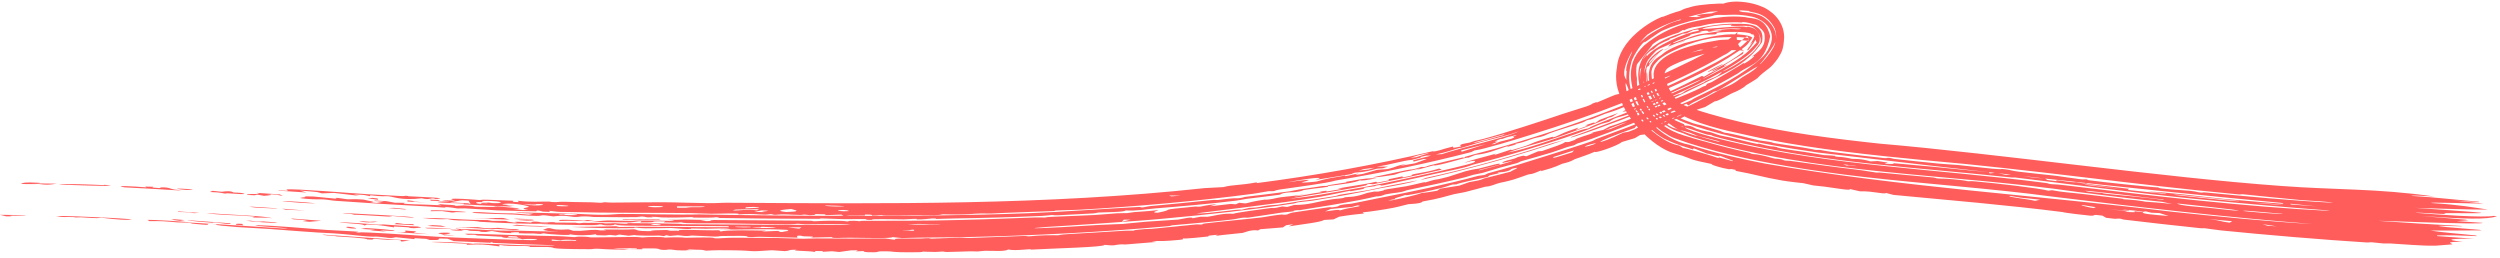 <svg width="368" height="38" viewBox="0 0 368 38" fill="none" xmlns="http://www.w3.org/2000/svg">
<path d="M358.385 28.931C349.773 27.709 343.822 27.98 335.782 27.372C318.139 26.093 294.66 22.691 276.641 21.138C269.853 20.414 263.06 19.532 256.527 18.035C253.447 17.338 249.271 16.139 247.645 15.387C246.04 14.567 244.666 11.125 245.066 10.712C245.013 10.758 245.188 10.32 245.268 10.266C245.594 9.572 250.656 7.681 253.097 7.51C254.334 7.314 256.467 7.348 256.769 7.51C256.868 7.562 255.742 7.099 255.646 5.61C255.702 4.339 255.967 4.555 255.809 4.657C255.529 4.991 254.819 5.56 254.066 6.062C251.022 8.08 247.066 9.84 244.547 11.028C242.374 12.039 240.122 12.988 239.337 13.504C238.533 13.842 238.029 13.864 237.815 13.94C237.813 13.941 237.81 13.942 237.808 13.943C237.119 14.189 235.438 14.961 235.052 15.097C234.994 15.117 235.305 14.874 234.389 15.256C234.307 15.289 234.414 15.338 233.628 15.629C233.424 15.709 230.747 16.537 229.987 16.785C227.467 17.649 221.419 19.63 218.334 20.451C217.863 20.58 217.579 20.608 217.082 20.74C216.824 20.808 216.452 20.96 216.373 20.981C216.025 21.072 214.448 21.236 215.108 21.543C213.512 21.92 213.943 21.65 213.883 21.564C212.155 21.981 211.369 22.386 210.864 22.268C202.357 24.298 193.713 25.818 185.004 26.954C184.997 26.917 184.99 26.88 184.982 26.843C182.434 27.316 181.519 27.16 180.075 27.541C179.164 27.594 178.252 27.643 177.339 27.688C154.021 30.218 130.461 29.992 107.076 29.843C106.09 29.836 105.844 29.915 104.213 29.904C102.413 29.893 99.883 29.782 97.51 29.77C95.433 29.758 92.35 29.819 90.042 29.823C89.521 29.823 89.145 29.769 89.087 29.769C88.743 29.768 88.725 29.849 88.391 29.848C87.992 29.846 87.511 29.782 87.05 29.779C85.33 29.771 83.461 29.709 83.243 29.705C82.195 29.688 81.961 29.759 81.874 29.758C80.706 29.737 81.146 29.677 80.855 29.674C79.344 29.652 78.27 29.795 76.208 29.548C76.262 29.616 76.316 29.683 76.37 29.751C74.784 29.727 75.837 29.593 75.515 29.549C75.383 29.534 71.974 29.41 71.71 29.399C70.794 29.368 70.765 29.453 70.686 29.451C70.493 29.445 68.193 29.233 67.007 29.245C65.603 29.26 67.24 29.525 66.891 29.54C66.832 29.543 65.368 29.445 65.168 29.489C64.948 29.537 66.215 29.605 66.194 29.629C66.18 29.646 64.069 29.652 64.467 29.757C64.787 29.86 67.648 29.908 68.251 29.977C68.35 29.988 68.157 30.081 68.245 30.089C68.6 30.128 75.176 30.432 75.478 30.419C75.137 30.359 74.796 30.299 74.456 30.238C74.912 30.252 75.367 30.265 75.822 30.278C75.177 30.216 74.531 30.152 73.886 30.088C74.863 29.746 77.742 30.243 77.855 30.438C77.904 30.529 76.124 30.694 77.768 30.885C77.517 30.899 77.265 30.913 77.013 30.927C76.498 30.871 75.983 30.814 75.467 30.756C75.812 30.746 76.157 30.736 76.503 30.725C76.377 30.694 76.251 30.662 76.126 30.631C75.162 30.551 74.198 30.469 73.234 30.384C72.737 30.382 72.836 30.465 72.494 30.465C68.228 30.46 71.017 30.347 68.228 30.243C67.828 30.265 67.427 30.286 67.027 30.308C67.176 30.14 65.936 30.185 64.446 30.025C64.621 30.092 64.797 30.159 64.972 30.225C62.81 30.077 58.403 30.093 59.607 29.853C59.109 29.849 58.611 29.845 58.113 29.841C57.697 29.764 57.282 29.686 56.866 29.608C56.286 29.578 55.707 29.546 55.127 29.515C55.123 29.542 55.118 29.57 55.114 29.597C55.576 29.627 56.038 29.657 56.5 29.686C56.148 29.748 55.795 29.81 55.443 29.872C55.103 29.836 54.763 29.8 54.423 29.764C55.858 29.777 53.981 29.525 53.532 29.384C52.329 29.264 51.549 29.357 51.145 29.336C50.954 29.327 48.732 28.923 49.591 29.261C48.441 29.15 47.291 29.039 46.14 28.927C45.688 28.918 45.236 28.909 44.784 28.9C45.753 29.096 42.907 29.062 44.992 29.257C46.55 29.402 46.942 29.307 47.682 29.357C48.349 29.403 48.696 29.508 49.421 29.561C54.301 29.91 58.275 30.155 62.908 30.388C63.824 30.434 64.654 30.521 65.269 30.55C65.963 30.581 65.099 30.431 65.982 30.504C66.908 30.581 67.105 30.675 67.35 30.69C67.502 30.699 67.99 30.648 68.434 30.671C70.262 30.766 72.938 30.959 73.197 30.97C73.491 30.987 78.663 31.115 78.91 31.105C79.042 31.103 78.778 30.816 79.908 31.148C80.263 31.165 80.618 31.181 80.973 31.196C80.917 31.139 80.861 31.081 80.805 31.024C82.904 31.292 82.184 31.156 84.209 31.216C89.051 31.366 96.259 31.298 101.6 31.365C102.792 31.377 103.245 31.447 104.656 31.461C105.97 31.475 109.385 31.297 108.641 31.568C111.559 31.347 112.022 31.761 113.482 31.511C113.658 31.55 113.834 31.588 114.011 31.626C115.595 31.473 116.083 31.616 117.81 31.64C118.554 31.651 117.696 31.478 119.199 31.671C119.486 31.658 119.773 31.644 120.061 31.63C119.994 31.589 119.927 31.547 119.86 31.506C121.531 31.542 121.637 31.52 121.446 31.674C122.252 31.647 123.057 31.618 123.862 31.589C123.963 31.64 124.063 31.69 124.163 31.741C123.779 31.858 105.482 31.633 102.925 31.56C99.939 31.654 93.919 31.474 91.506 31.494C90.54 31.501 90.113 31.617 88.71 31.619C87.307 31.622 85.546 31.489 84.801 31.471C82.323 31.44 70.539 31.029 78.546 31.46C78.314 31.508 78.082 31.556 77.85 31.604C74.672 31.299 75.821 31.459 73.177 31.368C72.064 31.329 69.424 31.077 69.56 31.338C71.624 31.487 73.823 31.503 75.619 31.576C75.797 31.584 77.921 31.78 79.017 31.782C80.006 31.784 79.332 31.524 81.474 31.855C83.077 31.632 83.992 31.891 84.413 31.925C85.141 31.983 85.222 31.854 85.95 31.85C86.743 31.846 87.289 31.939 87.397 31.941C88.483 31.964 94.162 31.993 94.425 31.943C94.197 31.919 93.968 31.894 93.739 31.87C95.217 31.84 94.908 31.973 95.297 31.991C95.587 31.991 95.875 31.993 96.164 31.994C96.05 31.965 95.936 31.937 95.821 31.908C97.563 31.924 96.228 32.013 98.704 32.025C100.277 32.033 101.901 31.938 102.053 31.947C102.098 31.949 101.603 32.018 102.243 32.032C103.303 32.054 105.138 32.065 105.344 31.969C105.864 31.986 105.819 32.081 105.888 32.084C106.187 32.096 111.377 32.16 112.303 32.17C114.878 32.199 117.742 32.19 120.532 32.209C120.819 32.211 120.636 32.149 120.924 32.152C121.384 32.156 123.751 32.251 124.105 32.256C124.988 32.272 127.31 32.226 127.675 32.252C127.727 32.255 126.963 32.342 127.857 32.363C128.849 32.386 128.314 32.278 128.368 32.276C130.386 32.227 131.662 32.293 133.039 32.294C133.486 32.294 134.309 32.202 134.939 32.218C135.012 32.22 134.869 32.299 134.94 32.302C135.893 32.331 136.781 32.174 137.193 32.158C138.2 32.12 137.653 32.234 137.706 32.234C138.377 32.227 139.28 32.173 140.301 32.158C144.852 32.088 148.565 31.99 153.397 31.782C154.004 31.756 154.721 31.649 154.814 31.645C155.1 31.632 155.022 31.724 155.852 31.683C157.6 31.596 159.221 31.516 160.95 31.413C161.298 31.393 161.442 31.303 161.707 31.285C162.598 31.229 165.648 31.241 165.679 30.971C167.46 31.082 168.62 30.79 170.039 30.678C173.401 30.419 178.666 29.955 181.999 29.529C182.702 29.441 183.023 29.334 183.414 29.283C184.115 29.198 188.12 28.713 188.327 28.668C188.735 28.59 188.448 28.334 190.592 28.287C191.83 28.124 191.665 28.022 191.92 27.977C193.902 27.629 195.876 27.577 195.474 27.389C197.794 27.075 199.315 26.938 200.212 26.534C200.22 26.649 201.315 26.519 202.611 26.222C201.239 26.288 201.386 26.15 198.159 26.761C198.108 26.771 198.22 26.835 198.169 26.845C197.708 26.932 196.736 27.057 195.949 27.193C195.161 27.328 195.608 27.311 195.292 27.362C195.003 27.409 194.999 27.329 194.581 27.396C193.223 27.612 192.014 27.773 191.24 27.887C190.753 27.959 190.217 28.107 189.838 28.161C188.373 28.374 185.258 28.735 183.388 28.965C182.998 29.014 183.172 29.073 182.319 29.18C182.219 29.192 181.846 29.154 181.098 29.222C180.349 29.29 179.774 29.394 179.293 29.437C178.89 29.473 179.051 29.384 178.227 29.466C177.541 29.553 169.76 30.311 169.336 30.339C168.728 30.404 168.446 30.527 168.073 30.543C168.007 30.546 167.889 30.456 167.662 30.466C163.915 30.646 155.632 31.241 151.343 31.388C142.382 31.725 134.102 31.778 125.044 31.779C124.882 31.762 124.72 31.746 124.559 31.729C125.475 31.726 126.391 31.723 127.306 31.718C127.311 31.672 127.317 31.626 127.323 31.579C128.56 31.567 128.396 31.676 128.362 31.742C128.82 31.712 129.278 31.681 129.736 31.65C130.132 31.809 133.185 31.677 134.759 31.657C135.783 31.644 137.002 31.687 137.541 31.674C138.681 31.645 138.65 31.546 138.739 31.543C138.891 31.538 140.485 31.597 141.633 31.568C143.329 31.525 143.509 31.37 145.834 31.435C148.807 31.272 152.103 31.194 155.306 31.059C154.69 30.947 157.566 30.946 158.86 30.872C166.751 30.447 176.424 29.594 184.344 28.539C185.362 28.405 186.119 28.223 186.686 28.15C186.994 28.111 187.141 28.19 187.566 28.12C187.641 28.107 187.681 28.01 188.473 27.886C190.444 27.589 195.376 26.973 196.583 26.58C203.303 25.466 209.975 24.088 216.562 22.386C216.717 22.306 216.873 22.226 217.029 22.146C218.33 22.012 223.216 20.515 225.589 19.763C229.774 18.48 235.065 16.646 238.613 15.224C239.386 14.916 239.996 14.609 240.723 14.309C241.035 14.18 241.452 14.082 241.777 13.945C245.396 12.416 250.462 10.078 253.702 8.138C255.528 7.43 257.518 4.007 257.363 5.984C257.745 6.11 254.452 5.585 252.618 5.978C248.71 6.583 243.436 8.07 243.41 10.958C243.431 17.647 252.936 18.915 260.136 20.534C267.692 22.003 275.406 22.82 283.137 23.567C298.665 24.886 314.071 27.187 329.479 28.613C329.892 28.653 329.879 28.571 330.199 28.602C332.089 28.784 336.305 29.244 338.442 29.426C340.144 29.574 342.856 29.675 343.432 29.846C337.368 29.543 330.981 28.931 324.686 28.333C324.239 28.29 324.175 28.361 324.12 28.357C323.099 28.277 323.753 28.239 322.277 28.079C321.784 28.027 317.201 27.776 317.77 27.591C316.668 27.574 308.973 26.744 307.494 26.532C307.044 26.469 307.372 26.434 307.283 26.42C306.897 26.358 306.709 26.437 306.362 26.398C305.436 26.294 303.094 25.93 302.648 25.877C301.616 25.755 298.54 25.449 297.162 25.273C295.916 25.113 296.153 25.036 295.072 24.909C294.216 24.812 295.136 24.994 293.229 24.825C292.281 24.74 288.989 24.361 288.184 24.287C287.384 24.211 286.486 24.19 285.384 24.083C283.793 23.928 280.341 23.564 278.733 23.379C278.636 23.368 278.41 23.263 278.172 23.241C277.68 23.193 277.818 23.308 277.447 23.28C277.072 23.263 270.663 22.519 269.583 22.358C268.835 22.26 268.328 22.129 267.916 22.072C267.593 22.027 267.546 22.104 267.216 22.058C267.113 22.043 266.257 21.846 265.39 21.713C264.572 21.595 261.462 21.131 261.109 21.059C260.876 21.016 261.142 21.006 260.454 20.877C259.828 20.759 259.405 20.753 259.047 20.681C258.221 20.517 257.314 20.255 256.448 20.056C253.952 19.473 254.066 19.571 253.914 19.54C253.5 19.442 253.359 19.314 253.226 19.276C252.654 19.119 251.275 18.708 250.78 18.551C250.165 18.358 249.874 18.354 249.219 18.139C248.79 17.986 247.522 17.535 246.848 17.168C245.055 16.214 243.237 13.434 243.138 11.427C243.106 10.838 243.071 10.758 243.087 10.586C243.217 9.71 243.63 9.395 243.815 9.171C244.812 7.794 249.321 6.048 251.526 5.715C252.229 5.46 257.428 5.252 257.699 5.79C257.653 5.722 257.747 5.774 257.681 5.658C257.58 5.327 257.551 5.419 257.491 5.498C257.475 5.537 257.412 5.786 257.135 6.085C255.507 7.715 253.732 8.523 252.68 9.139C242.233 14.674 230.81 18.859 220.148 21.876C218.959 22.212 217.462 22.548 215.672 23.081C215.626 23.131 215.58 23.182 215.533 23.233C215.461 23.213 215.388 23.194 215.316 23.174C213.262 23.675 212.474 23.817 210.382 24.352C210.201 24.398 209.686 24.692 209.296 24.561C207.241 25.177 208.354 24.772 206.798 25.093C205.243 25.411 203.74 25.764 202.229 26.067C201.414 26.305 204.927 25.793 205.153 25.741C205.517 25.665 205.874 25.482 206.224 25.403C207.259 25.168 208.28 25.029 208.492 24.885C209.852 24.684 208.174 25.006 208.361 25.057C209.248 24.823 210.132 24.584 211.015 24.34C211.543 24.544 216.358 22.934 216.072 23.238C216.45 23.092 216.828 22.945 217.204 22.797C218.984 22.625 219.935 22.153 222.168 21.412C222.015 21.496 221.863 21.579 221.71 21.662C221.761 21.666 223.77 21.134 223.013 21.192C225.112 20.782 224.924 20.472 226.818 20.137C227.907 19.819 227.215 19.896 229.141 19.259C230.282 18.879 231.716 18.465 232.983 18.016C233.274 17.912 233.372 17.787 233.631 17.693C233.889 17.599 234.044 17.631 234.358 17.517C235.007 17.284 235.821 16.915 236.224 16.767C236.585 16.634 237.126 16.507 237.994 16.178C241.025 15.019 240.07 15.274 240.531 15.051C241.024 14.806 241.443 14.784 242.448 14.34C242.548 14.295 242.252 14.328 242.582 14.191C242.849 14.079 243.02 14.11 243.906 13.743C244.268 13.614 249.66 11.168 250.49 10.725C251.666 10.157 254.362 8.596 255.45 7.825C255.906 7.514 256.352 7.285 256.804 6.904C257.482 6.432 258.106 5.204 257.954 5.543C257.578 5.183 255.967 5.003 254.863 5.048C252.736 5.046 249.085 6.067 247.961 6.345C245.138 7.333 244.755 8.004 244.583 8.082C244.14 8.408 243.921 8.453 243.481 8.931C242.077 10.467 242.723 13.23 244.257 15.328C245.736 17.591 248.446 18.245 251.287 19.123C256.934 20.773 262.719 21.752 267.571 22.449C290.172 25.09 313.154 27.744 335.959 29.879C336.017 29.922 336.074 29.965 336.132 30.008C333.43 29.788 330.252 29.549 327.588 29.296C324.029 28.961 318.775 28.239 316.142 28.203C317.196 28.343 318.929 28.433 318.883 28.561C316.993 28.365 315.102 28.163 313.212 27.958C313.276 27.903 313.339 27.849 313.402 27.795C311.432 27.553 309.414 27.332 307.437 27.09C307.094 27.047 307.344 27.021 307.045 26.985C306.71 26.946 306.93 27.029 306.868 27.021C306.021 26.922 305.773 26.834 305.67 26.823C305.404 26.793 305.604 26.872 304.839 26.796C303.419 26.654 302.422 26.387 302.726 26.666C302.269 26.611 301.812 26.555 301.354 26.499C301.244 26.42 301.133 26.34 301.023 26.261C298.18 26.177 296.933 25.559 295.328 25.756C294.821 25.645 294.304 25.534 293.8 25.426C293.503 25.461 293.206 25.497 292.908 25.532C292.856 25.471 292.805 25.409 292.754 25.348C289.976 25.11 287.031 24.774 284.381 24.531C282.538 24.362 282.089 24.342 280.46 24.178C276.831 23.807 280.425 24.282 277.397 24.092C277.561 24.04 277.725 23.988 277.888 23.935C277.393 23.859 276.897 23.781 276.4 23.703C276.046 23.721 275.694 23.739 275.341 23.757C273.832 23.298 272.812 23.412 272.602 23.387C272.433 23.365 271.874 23.127 270.039 23.04C270.822 22.901 268.655 22.857 268.484 22.832C268.321 22.813 266.254 22.465 265.412 22.334C264.75 22.235 263.334 22.058 262.353 21.883C261.487 21.728 261.591 21.662 261.527 21.65C260.468 21.449 261.12 21.634 260.351 21.492C259.583 21.349 259.004 21.16 258.837 21.132C258.753 21.118 259.016 21.249 258.633 21.178C257.61 20.991 255.779 20.515 254.629 20.228C254.218 20.127 253.684 20.057 253.232 19.939C252.536 19.756 252.231 19.581 251.83 19.47C251.692 19.431 250.761 19.306 249.671 18.937C249.46 18.865 248.95 18.41 248.001 18.498C247.957 18.424 247.913 18.35 247.869 18.275C244.598 16.985 243.957 15.808 243.446 14.32C242.328 12.008 242.926 13.659 242.782 13.415C242.69 13.249 242.492 12.424 242.481 12.334C242.443 12.177 242.398 12.214 242.368 12.038C242.22 8.836 242.542 10.302 242.817 9.459C244.258 7.661 245.481 6.259 242.79 9.338C242.766 9.324 242.741 9.31 242.717 9.296C243.148 8.286 245.528 6.922 244.66 7.275C244.318 7.407 242.715 8.448 242.334 9.64C241.978 10.775 241.869 11.513 242.188 9.707C242.445 8.941 242.73 8.552 243.771 7.488C244.591 6.891 244.838 7.028 246.027 6.351C245.859 6.525 245.701 6.699 245.54 6.881C247.221 6.141 249.397 5.362 250.821 5.128C251.306 5.03 253.09 5.199 252.631 4.837C253.423 4.676 257.342 4.568 257.783 4.994C257.751 5.218 258.799 4.683 257.806 6.246C257.743 6.368 257.663 6.5 257.565 6.64C258.998 5.174 256.505 7.898 257.371 7.342C257.606 7.091 258.669 5.638 258.459 5.537C258.336 5.351 258.444 5.79 258.174 5.281C258.025 4.434 258.502 6.329 258.591 6.234C256.945 8.087 256.639 8.059 256.182 8.468C254.189 9.852 252.752 10.545 250.751 11.597C250.227 11.797 253.871 9.794 254.322 9.52C252.559 10.249 255.372 8.662 256.546 7.932C256.591 7.805 256.632 7.679 256.668 7.556C255.298 8.662 253.756 9.557 252.222 10.307C252.132 10.386 252.04 10.466 251.947 10.547C252.332 10.393 252.7 10.243 253.052 10.098C251.838 10.832 252.403 10.295 250.811 11.316C250.72 11.267 250.628 11.219 250.537 11.17C248.776 12.07 247.107 12.872 245.38 13.675C244.412 13.932 241.077 15.416 241.778 15.355C240.425 15.935 242.058 15.131 240.763 15.609C240.2 15.817 239.107 16.25 238.86 16.411C239.054 16.56 240.697 15.925 241.243 15.851C240.979 16.053 233.275 18.851 234.034 18.802C233.428 19.052 233.669 18.834 232.546 19.199C229.407 20.229 224.591 22.013 221.944 22.444C224.893 21.401 225.826 21.295 228.107 20.565C229.581 20.147 238.348 16.965 236.313 17.475C236.643 17.38 236.972 17.284 237.301 17.186C237.6 17.001 237.898 16.814 238.195 16.627C237.286 16.974 236.374 17.314 235.46 17.646C235.265 17.789 235.07 17.931 234.874 18.073C234.757 18.067 234.64 18.06 234.523 18.053C234.135 18.186 233.746 18.318 233.357 18.448C233.484 18.462 233.612 18.476 233.739 18.489C233.148 18.714 232.555 18.936 231.961 19.154C232.097 19.027 232.233 18.899 232.368 18.772C229.554 19.737 230.519 19.446 228.997 20.106C227.83 20.505 229.765 19.723 227.273 20.494C224.37 21.368 226.341 21.009 222.561 22.088C222.496 22.068 222.431 22.048 222.366 22.028C221.548 22.306 220.727 22.58 219.904 22.848C220.002 22.773 220.099 22.697 220.197 22.621C218.485 23.124 216.086 23.659 215.558 23.98C217.287 23.445 217.35 23.752 216.91 23.929C216.023 24.385 201.977 27.425 199.218 27.808C195.712 28.424 193.067 28.945 189.828 29.252C191.992 28.839 199.652 27.671 201.072 27.288C201.214 27.253 201.118 26.974 202.098 27.122C205.045 26.501 208.586 25.857 212.243 24.973C212.112 24.918 211.98 24.863 211.849 24.807C209.643 25.515 207.467 25.58 207.831 25.836C207.381 25.934 206.931 26.03 206.481 26.125C206.47 26.07 206.458 26.015 206.446 25.96C205.769 26.103 205.091 26.243 204.412 26.381C204.423 26.436 204.434 26.491 204.445 26.546C203.882 26.66 203.319 26.772 202.755 26.881C202.686 26.838 202.616 26.794 202.547 26.75C200.884 27.208 195.055 27.898 197.652 27.79C196.855 27.928 196.059 28.062 195.263 28.192C195.258 28.151 195.254 28.11 195.25 28.069C194.907 28.12 194.564 28.17 194.22 28.219C194.339 28.238 194.458 28.256 194.576 28.275C192.996 28.462 191.532 28.88 190.48 28.903C191.158 28.776 191.834 28.646 192.512 28.514C191.213 28.77 188.789 29.002 188.573 29.03C187.915 29.12 187.579 29.25 186.866 29.349C186.222 29.438 186.303 29.362 186.183 29.38C182.718 29.888 184.082 30.06 182.409 29.849C182.242 29.924 182.076 30 181.909 30.076C181.673 30.056 181.438 30.036 181.202 30.016C180.175 30.137 179.147 30.253 178.118 30.364C178.454 30.259 178.79 30.153 179.125 30.047C177.581 30.18 176.874 30.39 176.725 30.408C176.303 30.458 176.101 30.389 175.97 30.402C169.681 30.998 173.509 30.72 170.389 31.319C169.255 31.28 170.381 31.059 170.529 30.914C169.042 31.097 168.573 31.097 166.996 31.22C166.586 31.252 166.15 31.354 165.891 31.373C165.667 31.39 164.961 31.363 164.423 31.398C163.525 31.457 162.332 31.578 161.102 31.649C160.08 31.709 156.945 31.825 154.761 31.92C153.828 31.962 154.048 32.015 153.807 32.026C153.706 32.03 152.976 31.985 152.378 32.009C147.499 32.203 142.495 32.381 137.585 32.458C134.127 32.512 130.61 32.483 127.144 32.504C126.406 32.508 126.797 32.563 126.475 32.566C126.364 32.567 126.231 32.47 125.09 32.512C124.678 32.527 125.152 32.594 124.747 32.599C124.549 32.6 124.465 32.516 123.312 32.498C121.217 32.464 120.091 32.575 119.903 32.571C119.55 32.564 119.654 32.494 119.186 32.491C116.9 32.474 114.992 32.454 112.951 32.438C111.999 32.432 105.43 32.376 105.067 32.386C104.259 32.409 105.01 32.561 103.974 32.549C103.684 32.51 103.394 32.471 103.104 32.431C103.565 32.406 104.026 32.381 104.488 32.356C103.218 32.395 101.781 32.318 100.843 32.314C100.67 32.314 99.069 32.37 98.255 32.358C98.601 32.388 98.947 32.418 99.294 32.447C99.171 32.47 99.048 32.493 98.926 32.516C97.296 32.47 95.576 32.461 93.903 32.458C93.3 32.457 93.503 32.515 92.893 32.515C89.343 32.511 90.243 32.288 86.826 32.695C87.979 32.676 92.183 32.749 92.795 32.737C93.221 32.728 94.878 32.358 94.269 32.743C97.685 32.759 94.719 32.529 97.903 32.594C97.84 32.641 97.776 32.688 97.712 32.735C98.823 32.772 99.646 32.801 100.323 32.722C100.549 32.953 104.326 32.844 106.399 32.873C109.391 32.914 112.773 32.991 115.742 33.012C116.764 33.019 117.342 32.931 117.471 32.931C117.658 32.932 118.184 33.013 118.558 33.014C119.956 33.021 124.203 32.888 125.262 33.102C116.951 33.123 108.641 33.056 100.329 33.002C101.374 32.9 92.965 32.84 92.539 32.846C92.144 32.849 92.476 32.926 92.359 32.93C91.486 32.959 90.743 32.847 90.465 32.846C90.254 32.846 89.827 32.895 89.075 32.889C88.937 32.888 88.899 32.833 88.751 32.831C87.771 32.823 86.803 32.812 85.82 32.795C85.76 32.795 85.511 32.87 85.263 32.866C85.014 32.862 84.769 32.778 84.706 32.776C83.92 32.762 82.572 32.783 81.823 32.764C81.564 32.758 81.746 32.704 81.455 32.697C80.561 32.674 80.852 32.797 79.749 32.734C79.379 32.713 79.405 32.627 78.696 32.615C78.194 32.607 78.243 32.764 78.163 32.767C78.052 32.77 76.324 32.586 75.754 32.665C76.982 32.981 74.398 32.626 74.528 32.517C73.84 32.517 73.153 32.517 72.465 32.514C72.232 32.475 71.999 32.436 71.767 32.397C68.992 32.398 67.306 32.233 64.581 32.121C64.45 32.116 62.152 32.047 62.257 32.093C63.626 32.243 64.996 32.323 65.882 32.243C67.316 32.565 67.351 32.374 69.686 32.522C70.468 32.571 70.52 32.64 70.61 32.645C73.651 32.828 78.529 33.038 80.585 32.898C81.159 32.967 79.091 32.927 79.894 32.99C80.33 33.05 90.886 33.285 87.516 33.012C87.866 33.022 88.215 33.032 88.565 33.041C88.914 33.256 90.655 33.217 90.458 33.006C90.623 33.05 90.788 33.093 90.952 33.136C91.277 33.174 91.662 33.195 92.202 33.209C94.272 33.256 106.594 33.266 107.245 33.3C107.259 33.35 107.274 33.4 107.288 33.449C101.847 33.471 96.565 33.305 90.637 33.428C90.809 33.382 90.981 33.336 91.153 33.29C88.787 33.35 86.416 33.388 84.045 33.404C86.552 33.547 90.544 33.642 93.171 33.58C93.638 33.57 93.296 33.503 93.403 33.496C93.684 33.477 93.985 33.591 94.995 33.607C96.007 33.623 98.535 33.558 98.769 33.562C99.216 33.569 100.427 33.706 101.187 33.71C102.187 33.714 101.517 33.63 101.718 33.629C102.549 33.627 103.294 33.672 103.946 33.67C104.914 33.668 106.924 33.54 107.598 33.751C106.907 33.756 106.218 33.761 105.526 33.766C109.27 33.865 112.201 33.619 115.895 33.837C116.733 34.09 113.682 34.045 116.261 34.162C115.794 34.156 115.324 34.151 114.856 34.145C114.746 34.093 114.636 34.04 114.527 33.987C113.719 34.021 112.912 34.054 112.106 34.087C112.336 34.042 112.566 33.996 112.797 33.951C109.94 33.901 107.048 33.834 106.051 34.078C105.992 34.017 105.934 33.956 105.876 33.895C103.216 33.951 99.238 33.668 99.979 34.01C99.853 33.992 99.728 33.973 99.602 33.954C97.996 34.013 98.683 33.878 98.08 33.858C97.907 33.853 94.792 33.907 96.172 34.015C93.128 34.075 94.067 33.765 93.229 33.748C91.283 33.897 87.778 33.642 89.251 33.899C88.96 33.907 88.67 33.913 88.379 33.92C87.426 33.716 86.483 33.924 85.446 33.98C85.095 33.978 84.744 33.976 84.393 33.974C84.159 33.904 83.926 33.833 83.692 33.763C80.385 33.998 81.454 33.168 79.927 33.841C80.16 33.891 80.394 33.941 80.627 33.99C81.183 34.026 81.74 34.061 82.297 34.096C80.049 34.059 77.803 34.005 75.558 33.936C72.701 34.024 71.089 33.733 67.919 33.73C67.624 33.696 67.329 33.661 67.034 33.627C67.327 33.804 68.477 33.842 66.334 33.801C66.145 33.906 67.59 33.997 68.253 33.943C68.413 33.93 67.066 33.773 68.585 33.847C69.618 33.896 67.735 33.944 70.833 34.042C70.717 34.064 70.601 34.087 70.485 34.109C70.82 34.125 71.156 34.139 71.492 34.154C71.793 34.103 72.094 34.052 72.395 34.001C73.158 34.128 73.583 34.279 75.338 34.321C74.864 34.262 75.515 34.158 76.383 34.193C76.381 34.239 76.379 34.286 76.377 34.333C78.478 34.44 77.757 34.276 79.502 34.44C79.678 34.408 79.854 34.376 80.03 34.344C80.976 34.529 84.486 34.714 83.85 34.469C84.831 34.715 86.903 34.646 87.673 34.475C87.732 34.522 87.79 34.569 87.849 34.617C88.258 34.63 88.667 34.644 89.076 34.656C89.304 34.63 89.532 34.603 89.761 34.576C90.05 34.606 90.34 34.636 90.629 34.665C90.804 34.619 90.978 34.572 91.152 34.526C91.616 34.584 92.079 34.642 92.543 34.7C92.827 34.663 93.111 34.627 93.396 34.592C93.424 34.689 96.242 34.725 97.026 34.666C97.26 34.695 97.494 34.725 97.728 34.755C97.843 34.709 97.958 34.663 98.072 34.618C98.246 34.656 98.421 34.694 98.595 34.732C98.997 34.697 99.399 34.663 99.802 34.628C101.442 34.866 101.492 34.667 101.867 34.671C102.56 34.678 104.923 34.837 105.319 34.832C105.714 34.827 105.905 34.747 106.223 34.741C111.473 34.647 109.315 34.852 110.369 34.893C110.939 34.915 111.34 34.841 111.842 34.852C112.701 34.872 117.042 34.99 117.291 34.98C117.655 34.967 116.8 34.606 117.981 34.702C118.02 34.895 120.548 34.705 119.366 34.972C120.408 34.95 121.449 34.927 122.489 34.903C122.372 35.132 123.655 34.985 125.054 34.994C127.037 35.01 131.502 35.129 131.337 34.895C131.812 34.945 132.288 34.994 132.763 35.043C136.013 34.937 139.203 34.965 142.431 34.894C152.011 34.688 162.41 34.163 171.927 33.299C172.385 33.257 172.312 33.187 172.642 33.156C174.373 33.002 178.875 32.618 181.292 32.321C182.066 32.228 182.435 32.109 182.68 32.077C183.513 31.967 183.328 32.087 183.711 32.038C184.318 31.964 187.506 31.465 188.606 31.3C189.151 31.22 189.807 31.207 190.441 31.091C190.496 31.082 190.383 31.017 190.429 31.008C191.59 30.83 190.901 31 191.293 30.939C194.093 30.501 197.084 30.014 200.107 29.447C200.858 29.307 201.996 29.036 202.639 28.906C202.884 28.857 202.455 29.003 203.303 28.832C203.593 28.774 203.677 28.676 204.004 28.606C205.412 28.304 205.936 28.456 207.105 27.999C209.447 27.523 213.514 26.642 215.629 26.1C216.129 25.973 216.361 25.865 216.837 25.742C217.175 25.655 217.788 25.57 218.314 25.43C218.841 25.29 219.653 24.999 220.662 24.719C221.726 24.425 223.053 24.08 223.292 24.009C223.58 23.924 223.689 23.8 223.977 23.715C224.849 23.461 227.198 22.824 228.313 22.469C229.513 22.09 230.215 21.807 230.622 21.671C231 21.544 231.464 21.463 231.636 21.405C231.903 21.314 231.938 21.21 232.278 21.093C232.832 20.901 233.421 20.752 234.25 20.454C241.714 17.719 248.972 14.825 255.864 10.776C257.502 9.441 259.717 9.597 260.572 5.337C259.898 2.374 257.865 2.793 256.883 2.521C255.745 2.385 254.705 2.417 253.686 2.496C249.58 2.954 245.707 3.616 242.006 6.7C240.519 8.14 239.643 9.861 240.27 12.848C240.583 14.033 240.532 13.51 240.84 14.382C240.992 14.761 240.883 14.698 241.106 15.166C242.079 17.25 244.113 19.044 245.044 19.565C245.377 19.776 245.941 20.161 246.578 20.375C251.576 22.207 257.701 23.559 263.259 24.486C266.204 24.99 270.67 25.631 274.059 26.014C283.437 27.089 293.437 27.768 301.904 28.915C314.731 30.488 327.518 31.968 340.39 32.974C334.355 32.66 326.169 31.847 319.486 31.141C300.168 28.787 279.765 27.524 259.888 24.096C256.441 23.438 252.584 22.569 248.65 21.305C244.921 20.653 240.115 16.447 239.818 11.679C239.782 11.235 239.815 10.28 240.108 9.271C240.089 8.923 241.297 6.638 242.119 6.115C241.622 6.726 244.1 4.69 244.919 4.418C245.952 3.931 248.097 3.221 250.551 2.686C252.789 2.225 252.167 2.298 252.289 2.264C253.1 2.129 253.399 2.228 254.025 2.2C254.683 2.193 255.94 2.032 257.866 2.449C258.589 2.551 261.39 3.682 260.716 6.276C260.094 8.109 259.205 8.577 258.354 9.336C255.078 11.876 251.492 13.439 249.908 14.223C249.11 14.602 249.12 14.682 248.94 14.767C248.462 14.99 247.748 15.235 246.979 15.582C245.595 16.21 244.003 16.976 243.227 17.303C241.377 18.093 237.782 19.433 235.328 20.326C234.638 20.578 234.708 20.639 234.395 20.752C233.02 21.256 229.381 22.399 227.65 22.943C224.84 23.839 221.944 24.747 219.044 25.505C218.87 25.589 218.696 25.674 218.522 25.758C218.222 25.799 217.923 25.839 217.623 25.878C212.731 27.198 207.682 28.249 202.742 29.206C202.173 29.32 199.365 29.908 198.893 29.988C198.501 30.057 198.099 30.036 197.52 30.148C196.708 30.305 197.504 30.346 196.164 30.519C195.804 30.565 196.139 30.436 195.416 30.531C195.179 30.57 190.555 31.248 190.307 31.28C189.894 31.348 189.546 31.556 189.439 31.574C188.886 31.67 188.893 31.547 188.518 31.587C187.412 31.706 185.983 31.973 185.804 31.993C183.635 32.253 179.572 32.619 177.299 32.9C176.984 32.94 177.031 33.025 176.976 33.034C176.621 33.088 176.389 33.008 176.049 33.038C174.221 33.206 171.362 33.525 169.523 33.686C169.311 33.705 168.86 33.69 168.482 33.724C166.344 33.912 167.044 33.937 166.922 33.95C166.634 33.979 166.122 33.928 165.354 33.975C163.377 34.099 159.586 34.336 157.466 34.446C155.877 34.53 155.906 34.626 155.802 34.633C155.579 34.647 154.957 34.597 153.911 34.633C151.897 34.7 152.13 34.766 151.302 34.795C151.233 34.798 151.351 34.717 150.433 34.743C148.66 34.795 144.679 34.988 142.782 35.026C142.052 35.041 141.88 34.971 141.132 34.986C139.948 35.009 137.276 35.134 137.065 35.136C137.006 35.137 136.873 35.054 136.525 35.059C136.143 35.065 135.768 35.114 135.483 35.117C133.86 35.139 131.065 35.015 131.844 35.311C131.324 35.241 130.804 35.17 130.283 35.099C126.887 35.139 123.588 35.115 120.226 35.096C119.47 35.092 118.838 35.148 118.2 35.144C117.562 35.14 114.748 35.034 114.277 35.03C113.437 35.024 108.669 34.987 108.075 34.99C106.917 34.995 105.796 35.113 105.323 35.085C104.945 35.063 105.295 34.995 104.574 34.97C103.325 34.927 101.206 35.004 100.826 35C100.664 34.998 100.969 34.945 99.443 34.931C98.622 34.924 98.181 34.982 97.883 34.98C97.79 34.979 97.929 34.881 96.306 34.885C95.186 34.888 94.703 34.962 94.586 34.961C94.409 34.961 93.982 34.878 93.272 34.877C91.615 34.877 88.576 34.962 86.99 34.944C86.683 34.941 86.788 34.846 85.566 34.836C84.692 34.827 84.843 34.907 84.515 34.904C83.996 34.898 83.224 34.788 82.079 34.762C80.636 34.756 69.95 34.429 69.399 34.408C69.026 34.407 68.595 34.386 68.409 34.419C68.565 34.467 68.721 34.516 68.876 34.564C70.518 34.503 69.85 34.632 70.284 34.664C70.912 34.71 73.283 34.796 73.855 34.855C74.059 34.877 73.587 34.944 74.684 35.033C75.861 35.128 76.391 34.993 76.853 35.221C78.535 35.048 80.135 35.345 78.194 35.348C77.108 35.37 66.497 34.974 64.337 34.846C62.584 34.759 59.306 34.5 57.154 34.38C55.888 34.31 52.774 34.118 52.898 34.238C51.776 34.178 52.97 34.145 52.736 34.114C52.245 34.05 48.74 33.894 48.078 33.846C44.813 33.612 40.705 33.208 37.528 33.143C37.674 33.182 37.819 33.222 37.965 33.261C38.672 33.362 41.981 33.503 42.344 33.672C37.513 33.348 32.687 33.032 27.864 32.756C27.961 32.635 21.981 32.316 21.696 32.362C21.798 32.427 21.9 32.491 22.002 32.556C25.391 32.501 25.073 32.785 27.35 32.754C28.274 32.804 27.99 32.886 28.444 32.931C32.964 33.383 28.528 32.732 31.992 33.029C30.939 33.107 33.778 33.333 35.051 33.433C35.34 33.455 39.152 33.667 39.604 33.7C42.145 33.88 46.51 34.254 49.045 34.346C51.039 34.47 52.13 34.644 53.94 34.785C55.314 34.892 54.925 34.796 55.572 34.836C56.931 34.921 57.365 35.165 58.254 34.918C59.173 35.013 60.093 35.107 61.013 35.2C61.016 35.153 61.019 35.106 61.021 35.059C61.6 35.094 62.18 35.128 62.759 35.161C62.927 35.218 63.095 35.275 63.263 35.331C65.106 35.372 64.344 35.215 64.696 35.102C65.094 35.115 65.491 35.128 65.889 35.14C66.192 35.258 66.494 35.377 66.796 35.495C68.573 35.581 70.351 35.66 72.129 35.732C72.247 35.69 72.364 35.649 72.481 35.607C72.482 35.654 72.484 35.701 72.486 35.748C75.497 35.891 78.513 36.01 81.532 36.099C82.333 36.199 77.494 36.113 77.129 36.099C75.09 36.058 69.695 35.736 69.68 35.898C68.423 35.715 64.623 35.542 63.433 35.622C65.226 35.715 67.021 35.803 68.817 35.885C68.756 35.937 68.695 35.99 68.634 36.043C70.883 35.929 71.209 35.957 73.502 36.27C73.508 36.195 73.513 36.12 73.519 36.045C75.113 36.376 77.971 36.036 78.041 36.359C78.898 36.362 79.755 36.362 80.613 36.361C82.463 36.443 79.574 36.654 86.844 36.682C87.345 36.681 87.242 36.599 87.993 36.612C88.206 36.616 89.462 36.749 91.805 36.743C92.172 36.742 92.2 36.672 92.58 36.664C93.459 36.646 95.212 36.795 94.417 36.563C97.903 36.514 96.455 36.695 97.535 36.776C98.254 36.829 98.11 36.693 98.733 36.728C99.504 36.771 98.942 36.903 102.026 36.861C101.68 36.849 101.334 36.837 100.988 36.826C101.162 36.79 101.337 36.754 101.511 36.718C103.272 36.819 103.107 36.688 103.937 36.902C105.221 36.817 106.33 36.818 108.084 36.846C111.495 36.899 109.745 37.115 113.639 36.832C114.27 36.877 114.901 36.922 115.533 36.968C116.571 36.882 115.732 36.767 117.279 36.75C116.067 36.967 119.334 36.896 119.887 37.093C119.945 37.046 120.003 36.999 120.061 36.952C120.407 36.953 120.754 36.953 121.1 36.953C121.101 36.991 121.102 37.029 121.103 37.066C121.564 37.038 122.024 37.01 122.485 36.982C122.832 37.019 123.179 37.056 123.525 37.093C124.096 37.014 124.666 36.934 125.236 36.854C125.594 36.848 125.953 36.841 126.31 36.835C126.197 36.891 126.084 36.947 125.971 37.004C126.431 36.984 126.891 36.963 127.351 36.943C126.816 37.036 127.152 37.144 128.586 37.133C129.769 37.124 128.434 36.942 130.98 37.003C131.157 37.006 131.472 37.143 133.877 37.138C136.763 37.129 135.36 37.046 135.875 37.036C135.976 37.034 136.858 37.091 137.684 37.087C138.152 37.086 138.603 37.022 138.665 37.021C138.954 37.019 139.039 37.096 139.44 37.092C140.458 37.08 141.823 37.013 142.82 36.993C143.273 36.984 143.7 37.02 143.903 37.016C144.216 37.008 144.613 36.927 144.93 36.919C146.101 36.89 147.888 37.071 148.421 36.725C149.558 36.991 151.905 36.539 151.74 36.747C154.748 36.572 162.798 36.38 162.543 36.044C164.267 36.228 164.102 36.026 164.817 35.983C165.617 35.934 165.206 36.019 165.841 35.973C167.324 35.864 168.741 35.734 170.217 35.615C169.981 35.587 169.746 35.559 169.511 35.531C171.058 35.393 170.534 35.545 172.116 35.432C175.027 35.218 173.794 35.236 174.212 35.076C174.108 35.207 177.531 34.862 177.879 34.807C178.086 34.776 177.159 34.721 179.261 34.55C179.151 34.609 179.042 34.668 178.932 34.726C179.881 34.565 182.482 34.354 182.922 34.284C183.123 34.253 184.158 33.752 185.183 33.924C185.297 33.862 185.41 33.801 185.524 33.74C186.628 33.657 187.732 33.569 188.837 33.474C189 33.366 189.164 33.258 189.327 33.151C189.675 33.102 190.023 33.053 190.37 33.004C190.15 33.111 189.93 33.217 189.709 33.324C191.852 32.991 194.492 32.697 194.893 32.377C195.36 32.349 195.826 32.321 196.293 32.292C196.578 32.16 196.862 32.027 197.146 31.894C199.272 31.554 199.316 31.599 200.782 31.425C200.713 31.371 200.645 31.317 200.577 31.263C201.661 31.16 203.626 30.875 205.167 30.574C205.899 30.433 207.135 30.083 207.308 30.054C207.483 30.027 209.271 30.003 209.391 29.661C211.937 29.236 213.009 28.829 214.027 28.587C214.688 28.429 215.006 28.426 215.754 28.247C216.823 27.989 217.885 27.675 218.5 27.517C218.852 27.426 218.936 27.478 219.179 27.415C220.325 27.116 219.636 27.229 220.841 26.901C220.952 26.871 221.856 26.711 222.842 26.414C223.393 26.25 224.793 25.732 224.918 25.694C225.476 25.526 225.09 25.856 226.926 25.049C226.882 25.102 226.838 25.155 226.794 25.208C229.176 24.562 229.491 24.27 229.961 24.105C230.021 24.084 230.612 23.956 230.949 23.833C231.52 23.625 231.723 23.462 231.849 23.415C232.294 23.25 233.812 22.764 234.763 22.329C234.642 22.646 238.112 21.462 238.767 20.894C239.393 20.712 240.02 20.526 240.647 20.336C240.904 20.183 241.159 20.03 241.415 19.876C241.599 19.852 241.783 19.827 241.967 19.803C242.804 19.35 243.637 18.89 244.464 18.425C244.56 18.496 244.657 18.567 244.754 18.637C244.993 18.522 245.231 18.407 245.469 18.291C245.625 18.134 245.781 17.976 245.936 17.819C246.245 17.701 246.554 17.581 246.86 17.462C246.959 17.483 247.058 17.504 247.157 17.524C248.796 16.858 247.739 16.74 250.989 15.756C251.429 15.495 251.935 15.199 252.382 14.925C253.003 14.872 253.983 14.218 254.806 13.798C255.366 13.511 255.418 13.591 256.23 13.122C257.025 12.656 256.938 12.598 257.008 12.556C257.715 12.111 258.157 11.908 258.694 11.507C258.771 11.446 258.897 11.245 259.504 10.755C260.194 10.15 260.588 10.131 261.704 8.603C262.233 7.694 262.521 7.439 262.629 5.493C262.623 2.788 260.318 1.353 259.426 1.006C258.463 0.589 257.652 0.437 257.002 0.339C255.631 0.149 254.536 0.223 253.653 0.542C253.215 0.478 250.298 0.634 249.088 0.969C247.207 1.46 247.961 1.388 247.224 1.621C247.117 1.665 246.534 1.76 244.967 2.405C244.681 2.526 244.725 2.447 244.683 2.463C243.032 3.085 238.313 5.85 238.016 9.942C237.983 10.198 237.59 11.828 238.371 13.831C238.821 16.865 243.073 21.692 246.561 22.607C246.948 22.747 247.44 22.852 247.613 22.911C249.108 23.405 248.545 23.463 252.006 24.15C251.709 24.162 252.48 24.457 253.612 24.73C255.305 25.13 254.145 24.683 255.501 25.011C255.49 25.056 255.48 25.102 255.47 25.147C258.631 25.718 259.214 26.028 262.362 26.577C263.494 26.771 265.181 26.925 265.45 26.964C265.554 26.981 266.773 27.273 266.892 27.29C267.556 27.388 267.938 27.388 268.511 27.465C270.406 27.72 272.645 28.129 272.268 27.817C272.781 27.934 273.295 28.05 273.808 28.165C275.802 28.105 277.222 28.642 277.662 28.41C278.006 28.503 278.351 28.595 278.694 28.687C287.13 29.489 295.22 30.154 303.598 31.213C303.919 31.342 307.556 31.743 307.744 31.751C308.607 31.789 307.725 31.491 309.467 31.739C309.65 31.846 309.834 31.952 310.017 32.059C312.21 32.34 311.164 32.134 312.037 32.177C312.398 32.228 312.273 32.28 312.763 32.341C315.419 32.672 320.877 33.273 323.791 33.578C324.378 33.64 324.296 33.569 324.478 33.588C324.98 33.64 325.962 33.819 326.969 33.92C333.197 34.552 342.044 35.296 348.342 35.689C348.77 35.716 348.828 35.647 349.117 35.664C349.517 35.688 350.405 35.812 350.826 35.835C351.223 35.857 351.48 35.819 351.905 35.842C353.846 35.946 356.45 36.207 358.537 36.164C358.712 36.161 360.905 35.99 360.955 35.972C361.25 35.873 359.328 35.59 362.511 35.591C359.682 35.292 360.583 35.088 364.272 35.147C362.427 35.023 360.581 34.89 358.738 34.75C358.737 34.719 358.736 34.688 358.736 34.657C360.424 34.603 362.093 34.646 364.649 34.757C364.571 34.725 364.492 34.693 364.414 34.66C362.165 34.408 359.446 34.229 357.742 33.932C360.267 33.94 362.792 33.932 365.316 33.909C365.191 33.881 365.067 33.852 364.942 33.824C363.738 33.708 361.106 33.535 360.108 33.423C356.297 32.998 363.462 33.454 362.292 33.26C358.255 33.051 354.221 32.802 350.19 32.518C350.054 32.45 365.585 33.126 365.439 32.8C364.172 32.72 362.906 32.637 361.64 32.55C362.208 32.509 362.777 32.467 363.345 32.425C363.191 32.394 363.036 32.364 362.882 32.333C360.748 32.166 358.615 31.988 356.483 31.8C362.972 32.256 365.996 32.334 367.576 31.844C367.401 31.822 367.225 31.8 367.05 31.777C365.628 32.073 358.993 31.617 355.473 31.313C356.198 31.258 359.298 31.525 359.957 31.498C360.144 31.491 359.5 31.383 359.933 31.371C361.064 31.344 365.866 31.464 365.175 31.312C364.729 31.225 357.023 30.698 355.519 30.599C359.052 30.69 362.687 30.853 366.23 30.854C364.009 30.52 362.049 30.147 357.981 29.892C356.749 29.707 365.369 30.019 365.572 29.951C364.085 29.809 362.599 29.663 361.113 29.511C362.372 29.599 363.631 29.683 364.89 29.763C364.895 29.74 364.9 29.717 364.904 29.694C361.646 29.425 358.673 29.058 354.941 28.83C355.069 28.715 357.301 28.869 358.385 28.931ZM47.511 34.528C47.428 34.625 48.806 34.701 49.581 34.751C49.464 34.761 49.346 34.772 49.228 34.783C50.883 34.875 53.968 35.038 54.07 35.244C55.25 35.346 54.739 35.139 55.121 35.144C55.271 35.145 56.807 35.345 58.05 35.299C58.343 35.318 58.637 35.337 58.93 35.355C58.983 35.424 59.036 35.493 59.089 35.562C59.503 35.508 59.917 35.453 60.331 35.399C56.053 35.127 51.782 34.829 47.517 34.528C47.515 34.528 47.513 34.528 47.511 34.528ZM90.268 36.547C91.827 36.515 94.204 36.467 93.723 36.644C92.74 36.63 91.759 36.617 90.779 36.604C90.61 36.585 90.439 36.566 90.268 36.547ZM244.226 18.345C245.375 17.662 246.557 17.317 248.396 16.442C248.409 16.477 248.423 16.512 248.436 16.547C247.642 16.814 245.652 17.769 244.226 18.345ZM9.115 31.79C8.83 31.797 8.545 31.804 8.261 31.811C9.413 32.038 9.623 31.902 10.931 31.958C11.009 31.961 10.981 32.006 11.008 32.007C11.328 32.02 11.626 31.973 11.915 31.983C12.473 32.002 12.926 32.072 13.914 32.104C14.679 32.129 14.689 32.042 14.958 32.054C15.187 32.064 17.445 32.393 18.91 32.355C21.696 32.266 9.961 31.761 9.115 31.79ZM0.893 31.842C1.167 31.843 1.441 31.845 1.715 31.848C0.892 31.709 2.555 31.735 3.776 31.752C3.739 31.62 1.155 31.655 9.15527e-05 31.619C0.298 31.693 0.596 31.767 0.893 31.842ZM35.64 32.95C34.564 32.868 34.733 33.041 34.775 33.092C35.118 33.114 35.461 33.136 35.803 33.158C35.749 33.089 35.694 33.02 35.64 32.95ZM27.546 32.402C27.875 32.53 30.208 32.714 31.316 32.791C31.364 32.794 31.063 32.715 31.846 32.769C32.081 32.784 34.382 33.148 33.889 32.867C31.775 32.706 29.662 32.55 27.549 32.402C27.549 32.402 27.547 32.402 27.546 32.402ZM25.184 32.336C25.622 32.394 26.06 32.453 26.498 32.512C26.729 32.473 26.959 32.434 27.189 32.395C26.689 32.354 26.189 32.313 25.689 32.273C25.52 32.294 25.352 32.315 25.184 32.336ZM308.514 30.499C308.405 30.542 308.296 30.585 308.187 30.628C307.787 30.615 305.887 30.148 306.503 30.174C307.173 30.283 307.843 30.392 308.514 30.499ZM316.672 31.313C317.077 31.33 317.481 31.346 317.885 31.363C318.337 31.506 318.789 31.65 319.24 31.793C317.227 31.639 315.086 31.472 315.46 31.236C315.002 31.185 314.543 31.133 314.084 31.081C314.458 31.238 314.401 31.27 313.192 31.206C312.948 31.018 311.697 30.958 310.28 30.758C311.315 30.869 312.349 30.978 313.384 31.086C313.387 31.058 313.39 31.031 313.393 31.003C311.089 30.751 313.972 30.901 315.46 31.179C315.583 31.155 315.705 31.131 315.828 31.107C316.109 31.176 316.391 31.245 316.672 31.313ZM199.001 30.462C199.281 30.384 199.561 30.305 199.841 30.226C201.01 30.387 198.702 30.455 197.146 31.011C197.639 30.705 195.196 31.121 195.053 31.127C195.323 31.008 195.592 30.889 195.861 30.77C196.907 30.674 197.954 30.571 199.001 30.462ZM207.009 28.654C206.065 29.045 210.893 28.018 212.492 27.583C212.882 27.481 213.556 27.215 213.842 27.159C214.022 27.153 214.202 27.147 214.382 27.141C214.555 26.971 217.725 26.316 218.973 26.044C219.077 25.968 219.181 25.892 219.284 25.815C219.738 25.711 220.191 25.606 220.644 25.499C220.575 25.47 220.506 25.44 220.437 25.411C220.791 25.371 221.145 25.33 221.498 25.288C222.844 24.969 221.955 24.96 222.973 24.747C224.104 24.507 222.333 25.183 222.393 25.266C221.486 25.504 219.418 26.019 218.499 26.259C217.971 26.396 218.615 26.417 216.288 26.808C215.8 26.982 215.312 27.153 214.823 27.323C213.886 27.478 212.949 27.627 212.011 27.77C211.855 27.874 211.698 27.977 211.541 28.081C211.445 28.116 209.279 28.454 209.382 28.379C208.545 28.693 206.772 29.102 204.896 29.485C204.709 29.487 204.521 29.488 204.333 29.489C206.164 29.2 204.904 29.337 205.431 29.16C205.735 29.059 206.673 28.786 207.009 28.654ZM295.863 28.838C298.872 29.342 296.998 28.994 300.302 29.398C300.061 29.453 299.82 29.509 299.579 29.564C297.963 29.204 295.325 29.007 295.86 28.838C295.861 28.838 295.862 28.838 295.863 28.838ZM328.209 32.781C326.458 32.555 327.352 32.514 325.131 32.245C325.13 32.245 325.129 32.245 325.128 32.245C326.28 32.353 327.431 32.46 328.583 32.565C328.459 32.637 328.334 32.709 328.209 32.781ZM248.549 2.486C250.335 1.998 249.982 2.146 251.623 1.735C254.139 1.555 252.019 1.812 252.04 1.957C251.479 1.993 250.904 2.048 250.342 2.119C249.019 2.536 250.314 2.33 250.315 2.344C250.314 2.345 250.313 2.345 250.312 2.345C250.32 2.388 250.365 2.385 249.857 2.522C249.425 2.5 248.989 2.487 248.549 2.486ZM256.543 1.775C255.846 1.642 255.476 1.409 257.445 1.607C257.446 1.607 257.448 1.607 257.449 1.608C257.493 1.946 259.874 1.5 261.24 4.192C261.475 4.82 261.499 5.456 261.394 6.014C261.749 3.953 259.724 2.414 258.901 2.212C257.997 1.885 257.239 1.816 256.543 1.775ZM240.989 18.383C241.073 18.604 242.289 18.136 240.674 19.025C240.342 19.154 240.01 19.282 239.678 19.409C239.442 19.446 239.206 19.483 238.97 19.52C234.921 21.523 233.421 21.365 240.599 18.843C240.601 18.843 240.602 18.843 240.603 18.842C240.732 18.689 240.861 18.536 240.989 18.383ZM248.236 15.27C248.34 15.359 248.444 15.448 248.548 15.536C249.308 14.853 250.626 14.566 252.272 13.504C252.442 13.46 252.61 13.417 252.776 13.374C253.477 13.086 259.807 8.924 258.549 9.97C258.019 10.505 256.615 11.283 256.491 11.357C256.056 11.639 255.697 11.981 254.987 12.376C254.545 12.622 253.793 12.892 252.96 13.322C251.307 14.186 248.228 15.997 245.818 16.706C245.668 16.813 245.518 16.92 245.367 17.026C243.647 17.748 244.172 17.393 242.627 18.195C241.303 18.138 249.025 15.446 247.27 15.689C247.271 15.688 247.272 15.688 247.273 15.688C247.594 15.549 247.915 15.41 248.236 15.27ZM251.303 22.619C251.44 22.553 253.511 23.27 253.078 22.893C253.747 23.157 254.414 23.412 255.089 23.661C255.079 23.683 255.068 23.704 255.057 23.726C254.37 23.546 253.69 23.36 253.005 23.164C252.993 23.2 252.981 23.235 252.969 23.271C251.985 22.908 247.686 21.659 247.783 21.806C247.576 21.678 247.37 21.549 247.164 21.418C245.34 21.129 242.602 19.178 241.114 17.073C241.032 16.869 240.955 16.665 240.884 16.458C240.78 16.359 240.677 16.258 240.576 16.154C240.074 15.273 239.664 14.32 239.399 13.27C238.809 9.795 240.577 16.305 241.276 16.71C241.331 16.794 241.23 16.842 241.591 17.363C241.926 17.822 243.002 19.301 244.948 20.403C247.148 21.472 248.323 21.65 249.207 21.996C249.24 21.939 249.273 21.882 249.306 21.825C249.967 22.099 250.642 22.366 251.303 22.619ZM231.702 22.127C231.612 22.227 231.521 22.327 231.43 22.427C229.477 23.024 228.271 23.465 228.702 23.099C228.703 23.099 228.704 23.099 228.705 23.098C229.706 22.783 230.705 22.459 231.702 22.127ZM82.601 35.396C82.657 35.267 83.626 35.243 84.878 35.359C84.817 35.396 84.756 35.432 84.695 35.469C84.044 35.345 83.223 35.525 81.213 35.445C81.215 35.38 81.217 35.315 81.219 35.249C81.679 35.299 82.14 35.348 82.601 35.396ZM233.353 21.521C233.913 21.243 235.633 20.867 234.557 21.27C233.733 21.576 233.052 21.671 233.353 21.521ZM335.134 33.315C334.678 33.287 334.223 33.259 333.767 33.23C333.536 33.153 333.304 33.075 333.073 32.998C333.074 32.998 333.075 32.998 333.076 32.998C333.762 33.104 334.448 33.21 335.134 33.315ZM242.492 5.097C244.112 3.997 245.723 3.369 247.348 2.851C247.376 2.881 247.403 2.91 247.43 2.94C245.772 3.333 245.164 3.797 244.798 3.969C244.8 3.969 244.802 3.968 244.803 3.967C243.614 4.562 242.484 5.191 241.334 6.373C241.692 5.9 242.09 5.477 242.492 5.097ZM239.407 11.774C239.272 11.471 238.385 10.82 240.277 7.497C240.239 7.618 240.2 7.744 240.163 7.878C239.22 9.684 239.342 10.735 239.457 10.431C239.4 10.889 239.387 11.336 239.407 11.774ZM259.128 9.331C259.274 9.326 261.55 6.299 261.32 6.024C261.518 7.037 258.681 10.034 259.128 9.331ZM65.404 34.636C65.926 34.646 66.448 34.655 66.97 34.664C66.278 34.599 65.587 34.534 64.895 34.468C65.065 34.524 65.234 34.58 65.404 34.636ZM59.71 33.94C59.338 33.949 60.529 34.254 58.308 34.177C59.921 34.282 61.535 34.384 63.15 34.482C62.395 34.401 61.64 34.319 60.885 34.237C61.021 34.178 61.157 34.12 61.293 34.062C60.766 34.022 60.238 33.981 59.71 33.94ZM57.968 34.001C58.847 33.882 54.275 33.578 53.849 33.571C53.753 33.569 53.294 33.673 53.126 33.69C53.816 33.736 54.506 33.781 55.197 33.825C54.963 33.852 54.729 33.879 54.495 33.906C55.303 33.972 56.11 34.039 56.917 34.104C56.574 34.04 56.231 33.976 55.889 33.912C56.582 33.943 57.275 33.972 57.968 34.001ZM76.353 34.994C75.772 34.976 75.191 34.958 74.611 34.939C74.73 34.878 74.848 34.818 74.967 34.757C75.314 34.771 75.661 34.784 76.009 34.797C76.123 34.863 76.238 34.928 76.353 34.994ZM64.543 34.35C65.368 34.712 67.704 34.149 65.005 34.257C64.733 34.268 64.465 34.315 64.543 34.35ZM52.133 33.496C50.352 33.148 50.724 33.681 52.43 33.645C52.516 33.642 52.267 33.522 52.133 33.496ZM38.678 32.589C38.532 32.581 38.267 32.728 36.891 32.482C36.661 32.486 36.431 32.489 36.201 32.493C36.731 32.603 41.311 32.951 40.689 32.747C39.987 32.697 39.404 32.631 38.678 32.589ZM43.157 32.278C43.844 32.329 44.532 32.38 45.221 32.431C44.99 32.467 44.76 32.503 44.529 32.539C44.867 32.575 45.205 32.612 45.542 32.649C46.127 32.599 46.712 32.55 47.297 32.5C45.801 32.386 44.306 32.27 42.811 32.156C42.926 32.197 43.041 32.237 43.157 32.278ZM61.478 33.343C60.147 33.328 58.526 33.161 56.372 33.035C56.371 33.035 56.37 33.035 56.369 33.035C56.262 33.029 56.067 33.087 55.721 33.068C55.425 33.053 49.618 32.593 50.063 32.741C52.305 32.998 53.156 32.89 53.679 33.191C53.792 33.142 53.905 33.093 54.018 33.044C56.188 33.088 56.793 33.321 58.004 33.468C58.002 33.425 58 33.383 57.998 33.34C58.81 33.387 59.622 33.432 60.434 33.477C60.318 33.498 60.202 33.519 60.086 33.54C60.373 33.557 60.66 33.575 60.948 33.592C61.655 33.509 62.544 33.532 61.478 33.343ZM40.031 32.139C39.416 31.776 33.205 31.59 30.379 31.357C31.853 31.638 34.163 31.649 35.784 31.751C38.917 31.95 36.744 31.928 37.272 32.014C37.533 32.057 39.324 31.968 40.031 32.139ZM66.323 33.674C64.755 33.615 63.882 33.491 62.52 33.53C62.632 33.56 62.744 33.59 62.857 33.62C63.322 33.628 67.11 33.768 66.323 33.674ZM26.227 31.202C29.25 31.256 27.746 31.463 29.327 31.336C28.295 31.262 27.264 31.189 26.232 31.118C26.23 31.146 26.229 31.174 26.227 31.202ZM236.225 19.189C237.423 18.732 238.738 18.155 239.498 17.983C238.692 18.323 237.885 18.658 237.076 18.986C236.792 19.055 236.508 19.122 236.225 19.189ZM200.791 27.651C201.072 27.57 202.218 27.44 202.337 27.416C202.559 27.374 202.49 27.344 202.491 27.332C203.941 27.058 202.63 27.448 203.707 27.265C203.892 27.235 206.391 26.661 207.412 26.443C208.984 26.114 210.544 25.747 211.128 25.613C212.114 25.388 213.966 25.046 215.58 24.638C216.245 24.47 216.457 24.334 217.125 24.161C221.42 23.087 229.785 20.598 233.452 19.183C234.362 18.843 235.195 18.424 235.679 18.252C236.071 18.146 236.462 18.038 236.854 17.928C237.894 17.167 238.389 17.297 239.65 16.827C240.45 16.527 240.779 16.282 240.885 16.239C241.587 15.952 241.951 15.851 242.503 15.627C243.123 15.375 243.989 14.952 244.211 14.863C244.346 14.807 243.982 15.128 246.347 14.065C248.746 12.972 251.155 11.843 253.493 10.543C252.952 11.302 252.046 11.468 251.108 11.92C250.844 12.047 251.039 12.021 250.807 12.133C250.136 12.458 248.832 13.005 248.299 13.27C247.718 13.559 247.982 13.6 247.212 13.894C247.173 13.908 247.266 13.798 247.086 13.869C245.276 14.58 244.738 14.939 242.475 15.902C241.001 16.596 231.712 20.025 231.39 20.124C229.796 20.941 239.603 17.374 240.708 16.831C241.101 16.664 240.661 16.771 241.015 16.611C241.166 16.544 242.587 16.099 243.939 15.526C245.587 14.837 248.75 13.296 250.316 12.535C253.506 10.84 257.109 9.704 259.372 6.195C259.952 2.968 256.251 3.584 254.743 3.494C252.889 3.555 251.076 3.855 249.302 4.313C246.016 5.273 241.205 6.642 241.146 11.07C241.273 14.934 243.966 18.572 247.641 19.571C247.937 19.673 248.292 19.882 249.261 20.192C267.42 25.762 287.141 25.521 305.902 28.268C310.015 28.766 314.089 29.308 318.253 29.706C318.762 29.818 319.272 29.93 319.782 30.042C318.467 29.856 316.036 29.715 315.815 29.692C315.736 29.683 315.243 29.565 314.436 29.477C313.302 29.354 312.799 29.351 312.706 29.341C312.417 29.308 312.613 29.271 312.338 29.24C310.284 29.008 308.697 28.805 306.814 28.582C304.686 28.329 303.594 28.306 302.06 27.999C301.879 28.024 301.698 28.049 301.517 28.074C300.38 27.724 293.51 26.933 290.71 26.697C289.83 26.616 289.975 26.712 289.678 26.684C289.487 26.666 289.576 26.565 287.263 26.369C286.099 26.271 285.787 26.321 285.204 26.264C284.887 26.233 284.946 26.16 284.489 26.117C281.855 25.87 279.702 25.69 277.121 25.435C276.395 25.362 276.38 25.425 276.217 25.407C275.62 25.34 274.593 25.12 273.075 24.943C270.575 24.663 265.604 23.978 263.562 23.681C263.262 23.64 263.002 23.675 262.782 23.636C262.45 23.578 262.334 23.475 262.275 23.465C261.161 23.268 261.818 23.46 261.077 23.308C260.68 23.225 260.274 23.058 259.349 22.866C258.125 22.608 258.343 22.761 257.834 22.644C257.78 22.631 257.781 22.554 257.278 22.444C255.372 22.03 252.626 21.327 250.855 20.8C250.341 20.649 249.953 20.587 249.239 20.361C248.59 20.072 245.874 19.66 244.023 17.747C242.16 15.972 241.34 13.592 241.24 13.237C241.22 13.158 241.316 13.994 240.987 12.716C240.948 12.331 240.936 11.94 240.958 11.554C240.84 10.917 240.813 10.233 240.934 9.539C240.952 9.406 243.328 6.548 243.301 6.485C243.635 6.233 243.967 6.014 244.312 5.807C245.119 5.574 245.576 5.247 247.074 4.81C247.281 4.675 247.49 4.545 247.704 4.416C247.774 4.433 247.843 4.45 247.913 4.467C248.641 4.016 250.016 3.894 250.173 3.866C250.793 3.734 251.245 3.602 251.542 3.554C252.626 3.359 255.029 3.201 256.375 3.312C256.438 3.317 256.388 3.22 256.769 3.254C257.482 3.349 257.498 3.403 258.553 3.677C258.757 3.817 258.92 3.952 259.115 4.165C259.342 4.335 259.566 4.571 259.708 4.899C260.103 7.081 258.603 7.65 257.833 8.421C258.75 7.825 257.877 8.735 256.873 9.288C256.517 9.488 256.762 9.208 256.643 9.274C256.569 9.394 252.257 11.924 251.959 12.088C251.749 12.163 251.536 12.239 251.319 12.316C251.24 12.419 251.16 12.521 251.078 12.624C250.954 12.664 250.828 12.703 250.701 12.743C249.537 13.429 246.484 14.581 245.935 14.84C245.647 14.978 246.014 15.083 244.593 15.678C244.518 15.639 244.442 15.6 244.366 15.561C244.039 15.692 243.712 15.823 243.385 15.952C242.781 16.218 241.94 16.692 241.942 16.776C241.733 16.812 241.524 16.848 241.315 16.883C240.867 17.238 238.092 18.29 236.946 18.616C236.638 18.783 236.33 18.949 236.02 19.114C235.563 19.225 235.105 19.335 234.648 19.443C233.626 19.797 234.731 19.494 234.517 19.58C234.065 19.766 231.672 20.444 231.89 20.573C231.57 20.685 231.25 20.795 230.929 20.905C230.746 20.909 230.563 20.912 230.38 20.915C229.891 21.283 228.916 21.545 226.971 22.237C226.793 22.247 226.614 22.256 226.436 22.266C225.846 22.517 225.255 22.766 224.662 23.012C224.515 22.98 224.368 22.947 224.222 22.914C223.953 22.984 223.684 23.054 223.415 23.122C222.922 23.441 221.9 23.553 221.424 23.759C220.727 24.059 221.32 24.018 222.668 23.65C222.604 23.802 218.58 24.877 217.648 25.104C217.703 25.065 217.758 25.026 217.814 24.987C218.767 24.753 219.718 24.513 220.668 24.265C221.378 23.753 218.836 24.55 217.644 24.821C217.535 24.846 216.895 24.899 215.705 25.214C215.246 25.337 213.481 25.947 213.137 26.037C210.365 26.776 212.365 26.064 209.677 26.892C210.212 26.607 208.671 27.095 207.023 27.413C206.743 27.47 204.347 27.83 204.186 27.856C203.182 28.034 204.298 27.959 202.844 28.206C202.663 28.203 202.482 28.2 202.301 28.197C201.964 28.262 201.627 28.325 201.29 28.389C199.304 29.096 198.78 28.934 198.046 29.031C197.749 29.07 198.144 29.09 197.376 29.203C197.087 29.246 196.756 29.23 195.981 29.353C193.556 29.735 192.773 30.166 190.493 30.175C190.156 30.271 189.82 30.366 189.483 30.461C189.243 30.438 189.004 30.415 188.765 30.392C187.014 30.796 187.631 30.543 186.99 30.63C185.302 30.864 181.837 31.308 181.549 31.472C180.052 31.335 178.338 31.863 177.759 31.909C177.411 31.907 177.064 31.905 176.717 31.902C176.317 31.979 175.918 32.056 175.518 32.132C175.685 31.814 173.622 32.304 173.421 32.325C173.189 32.353 169.964 32.539 168.765 32.63C167.568 32.725 165.487 32.953 165.303 32.965C165.092 32.98 163.047 33.035 161.452 33.129C160.059 33.229 151.792 33.727 152.308 33.561C152.848 33.503 153.616 33.439 154.281 33.392C156.347 33.282 168.466 32.485 171.552 32.159C177.751 31.593 184.205 30.889 190.391 29.963C190.755 29.909 190.799 29.824 191.111 29.776C191.584 29.705 192.798 29.6 193.265 29.526C195.008 29.25 197.121 28.881 198.051 28.716C200.131 28.349 201.544 28.035 203.111 27.722C203.601 27.626 206.099 27.225 207.784 26.815C208.087 26.727 208.389 26.639 208.691 26.55C207.814 26.72 205.511 27.14 204.444 27.344C202.857 27.651 202.039 27.869 201.453 27.979C200.962 28.073 198.437 28.459 197.29 28.651C196.934 28.711 196.874 28.804 196.57 28.855C194.918 29.132 192.734 29.472 191.285 29.604C191.876 29.547 188.216 30.123 188.022 30.145C187.692 30.189 187.323 30.162 186.65 30.251C185.354 30.419 185.538 30.559 183.897 30.599C183.501 30.695 183.105 30.789 182.708 30.883C182.659 30.681 177.611 31.534 176.137 31.407C176.097 31.394 182.689 30.604 183.231 30.52C186.493 30.109 191.317 29.491 194.461 28.943C195.409 28.784 198.361 28.149 198.585 28.108C198.947 28.048 198.634 28.179 198.79 28.154C201.996 27.633 200.374 27.77 200.791 27.651ZM58.034 32.992C59.02 33.045 60.006 33.096 60.992 33.147C60.923 33.095 60.855 33.044 60.786 32.993C60.333 32.984 59.881 32.975 59.428 32.966C59.083 32.916 58.738 32.867 58.393 32.818C58.273 32.876 58.154 32.934 58.034 32.992ZM55.619 32.642C54.766 32.564 54.718 32.659 54.521 32.651C53.932 32.628 53.426 32.555 52.855 32.519C53.497 32.796 54.905 32.78 55.619 32.642ZM73.281 33.534C73.087 33.537 71.787 33.734 70.334 33.429C69.234 33.451 68.135 33.47 67.035 33.487C68.902 33.472 71.473 33.713 72.386 33.748C72.733 33.762 72.802 33.687 73.079 33.698C74.675 33.761 76.22 33.995 76.393 33.744C74.88 33.763 73.528 33.531 73.281 33.534ZM63.655 33.139C63.397 33.178 63.139 33.217 62.881 33.256C63.802 33.309 64.723 33.361 65.645 33.411C65.399 33.343 65.153 33.276 64.906 33.207C64.489 33.185 64.072 33.162 63.655 33.139ZM134.598 33.961C134.029 33.968 133.46 33.975 132.891 33.982C132.922 33.943 133.573 33.936 133.812 33.907C133.811 33.907 133.81 33.907 133.809 33.907C134.076 33.874 133.961 33.825 134.446 33.797C134.497 33.851 134.547 33.906 134.598 33.961ZM320.485 29.949C321.433 30.056 330.191 30.948 329.432 31.01C329.048 31.045 326.058 30.683 325.174 30.592C323.983 30.473 320.753 30.286 320.485 29.949ZM336.004 31.462C336.143 31.621 330.661 31.131 330.128 31.05C330.244 31.041 330.423 31.014 330.576 31.018C331.319 31.042 334.819 31.396 336.004 31.462ZM166.42 32.334C165.982 32.437 165.545 32.54 165.107 32.642C165.217 32.54 165.327 32.439 165.437 32.338C165.765 32.337 166.092 32.336 166.42 32.334ZM209.049 26.515C216.27 24.905 223.418 22.94 230.426 20.558C229.797 20.73 229.167 20.899 228.537 21.065C222.486 23.068 215.925 24.885 209.909 26.181C209.623 26.293 209.336 26.404 209.049 26.515ZM75.379 33.199C77.272 33.271 78.851 33.395 80.913 33.344C78.954 33.182 77.977 33.313 76.077 33.086C76.076 33.086 76.075 33.085 76.074 33.085C75.842 33.123 75.611 33.161 75.379 33.199ZM117.634 33.661C117.059 33.594 116.484 33.527 115.909 33.459C116.601 33.462 117.292 33.464 117.984 33.466C117.868 33.531 117.751 33.596 117.634 33.661ZM250.122 4.536C248.12 4.742 243.401 6.901 242.386 8.316C242.326 8.408 242.795 7.513 241.808 8.794C242.422 7.737 243.246 7.246 243.362 7.275C243.62 7.022 243.895 6.788 244.178 6.568C244.709 6.272 245.237 6.033 245.775 5.819C245.671 5.749 245.719 5.713 246.574 5.448C246.942 5.272 247.321 5.105 247.699 4.95C247.878 4.939 248.057 4.931 248.237 4.924C248.553 4.759 248.875 4.599 249.202 4.446C250.558 4.177 249.772 4.507 250.122 4.536ZM257.043 4.018C256.699 3.515 247.533 4.847 251.651 3.928C252.734 3.756 253.826 3.644 254.947 3.632C254.048 3.99 257.014 3.7 257.313 3.842C258.625 3.764 259.758 6.019 258.85 6.671C258.387 7.311 258.095 7.628 257.697 7.973C256.335 9.139 253.927 10.476 253.493 10.543C254.742 9.842 255.818 9.205 257.013 8.315C257.573 7.887 258.166 7.372 258.677 6.681C259.33 6.095 259.182 4.307 257.598 3.992C256.911 3.852 257.127 4.031 257.043 4.018ZM114.176 33.467C114.244 33.619 110.743 33.565 110.721 33.505C110.714 33.47 111.854 33.477 112.017 33.464C112.018 33.464 112.019 33.464 112.02 33.464C112.088 33.459 111.744 33.399 112.28 33.386C112.911 33.413 113.543 33.44 114.176 33.467ZM306.92 28.074C307.4 28.054 318.142 29.311 318.455 29.376C318.54 29.397 318.416 29.42 318.448 29.445C315.952 29.053 312.372 28.79 309.992 28.522C309.328 28.448 309.533 28.411 309.496 28.405C309.494 28.405 309.493 28.405 309.491 28.405C309.115 28.361 307.399 28.307 306.92 28.074ZM241.433 11.684C241.366 11.212 241.35 10.727 241.407 10.242C241.474 10.127 241.544 10.018 241.618 9.912C241.618 9.913 241.618 9.914 241.618 9.915C241.453 10.486 241.401 11.089 241.433 11.684ZM253.234 20.843C253.118 20.847 253.002 20.85 252.886 20.853C251.761 20.558 250.645 20.24 249.538 19.895C249.645 19.948 249.751 20.001 249.857 20.053C248.159 19.573 247.517 19.217 246.637 18.906C246.638 18.907 246.639 18.907 246.64 18.907C246.544 18.869 246.401 18.894 246.05 18.71C245.191 18.358 243.41 16.548 243.327 16.231C242.911 15.751 246.553 19.289 247.625 19.212C248.02 19.348 248.515 19.451 248.755 19.529C249.017 19.614 249.357 19.811 250.001 20.008C250.187 20.07 252.323 20.598 253.234 20.843ZM273.346 24.45C272.982 24.483 272.25 24.324 271.977 24.303C271.911 24.297 272.409 24.421 271.794 24.364C271.626 24.301 271.458 24.238 271.29 24.174C271.975 24.269 272.66 24.361 273.346 24.45ZM108.291 33.364C108.392 33.348 110.273 33.366 110.363 33.376C111.49 33.518 107.593 33.48 108.291 33.364ZM60.869 32.026C61.744 31.889 51.492 31.432 50.501 31.349C50.542 31.476 52.986 31.514 51.699 31.598C52.922 31.587 56.285 31.854 57.079 31.877C57.561 31.89 57.689 31.792 57.762 31.793C58.047 31.799 60.561 32.077 60.869 32.026ZM42.035 30.865C43.01 30.907 43.984 30.949 44.959 30.991C43.812 30.9 42.664 30.808 41.517 30.718C41.69 30.767 41.862 30.816 42.035 30.865ZM40.815 30.727C40.854 30.61 37.545 30.482 36.679 30.399C37.644 30.666 39.29 30.581 40.815 30.727ZM95.823 32.975C97.346 32.904 97.999 33.273 96.147 33.103C96.091 33.098 95.759 32.979 95.823 32.975ZM249.786 5.144C249.52 5.167 246.548 6.269 246.381 6.332C245.77 6.383 247.721 5.657 248.386 5.407C249.442 4.989 247.793 5.286 250.519 4.708C250.399 4.695 250.28 4.683 250.16 4.672C251.762 4.314 251.281 4.698 251.576 4.673C251.667 4.664 252.661 4.491 252.848 4.49C255.115 4.422 250.003 4.987 249.786 5.144ZM133.57 33.02C136.604 32.874 135.301 33.054 138.415 32.994C138.52 33.077 133.966 33.091 133.57 33.02ZM242.481 15.21C245.393 14.008 247.64 12.871 250.409 11.685C250.286 12.055 241.779 15.614 242.481 15.21ZM342.99 31.049C330.786 30.457 316.781 28.832 303.873 27.263C302.465 27.093 302.32 27.163 301.812 27.092C301.479 27.045 301.546 26.982 301.103 26.927C285.099 24.853 269.531 24.415 254.521 20.795C253.567 20.593 248.984 19.426 248.12 18.846C247.457 18.443 250.616 19.633 251.167 19.773C251.577 19.891 251.614 19.816 251.885 19.893C252.173 19.973 251.92 19.961 252.255 20.055C253.678 20.455 255.246 20.818 256.547 21.115C269.347 24.004 282.174 24.659 295.196 26.035C296.769 26.206 296.459 26.108 296.537 26.116C296.538 26.116 296.539 26.116 296.54 26.117C304.972 27.131 314.577 28.441 323.527 29.313C329.828 29.926 336.134 30.48 342.445 30.955C342.627 30.987 342.808 31.018 342.99 31.049ZM256.319 4.237C255.526 4.451 255.366 4.054 252.575 4.479C252.338 4.468 252.114 4.458 251.879 4.453C253.353 4.23 254.849 4.105 256.324 4.237C256.322 4.237 256.321 4.237 256.319 4.237ZM241.971 11.996C242.008 12.415 244.688 18.329 247.776 18.657C248.135 19.076 244.587 17.267 244.114 16.337C243.793 16.026 242.075 13.947 241.934 11.976C241.946 11.982 241.959 11.989 241.971 11.996ZM71.613 32.109C72.073 32.14 72.533 32.171 72.993 32.2C71.839 32.187 70.685 32.17 69.531 32.151C71.37 32.218 73.21 32.277 75.049 32.326C74.71 32.243 74.37 32.16 74.031 32.076C73.225 32.089 72.419 32.1 71.613 32.109ZM77.576 32.388C74.357 32.244 77.712 32.555 78.519 32.497C79.001 32.464 77.905 32.403 77.576 32.388ZM85.953 32.485C84.454 32.342 81.422 32.258 82.494 32.528C84.119 32.452 85.162 32.571 87.517 32.535C87.174 32.484 86.831 32.433 86.488 32.381C86.486 32.381 86.485 32.381 86.483 32.381C86.306 32.416 86.13 32.45 85.953 32.485ZM76.111 32.187C73.997 32.249 80.104 32.421 78.188 32.261C78.098 32.255 76.194 32.185 76.111 32.187ZM329.571 29.585C329.817 29.689 328.201 29.529 327.663 29.48C325.331 29.27 322.349 28.924 319.927 28.673C320.112 28.667 320.297 28.661 320.482 28.654C323.511 28.978 326.54 29.289 329.571 29.585ZM312.356 27.831C310.694 27.64 309.032 27.447 307.37 27.25C307.215 27.232 306.497 27.078 307.039 27.125C308.811 27.364 310.583 27.599 312.356 27.831ZM253.384 9.606C254.484 8.942 251.183 10.497 251.404 10.636C252.116 10.281 252.722 9.968 253.384 9.606ZM242.603 14.624C243.35 14.332 244.095 14.034 244.839 13.73C244.829 13.704 244.818 13.678 244.807 13.652C244.074 13.981 243.339 14.306 242.603 14.624ZM336.123 30.148C335.266 30.167 333.243 29.965 331.981 29.846C332.858 29.847 334.926 30.081 336.123 30.148ZM248.043 6.005C248.059 5.8 243.697 7.946 245.235 7.279C246.11 6.768 247.063 6.355 248.043 6.005ZM242.594 12.175C242.416 11.224 242.525 10.527 242.395 10.704C242.353 11.195 242.395 11.707 242.502 12.215C242.533 12.201 242.563 12.188 242.594 12.175ZM91.671 32.337C93.514 32.353 95.366 32.372 97.208 32.392C97.14 32.364 97.072 32.335 97.003 32.307C95.228 32.287 93.441 32.269 91.665 32.253C91.667 32.281 91.669 32.309 91.671 32.337ZM337.184 29.989C338.443 30.12 339.702 30.248 340.962 30.373C339.698 30.285 338.434 30.194 337.17 30.1C337.174 30.063 337.177 30.026 337.18 29.988C337.181 29.988 337.183 29.989 337.184 29.989ZM66.467 31.206C72.094 31.369 64.931 30.858 63.437 30.96C63.435 30.96 63.434 30.96 63.432 30.96C63.301 30.969 63.571 31.067 63.353 31.088C63.928 31.084 64.502 31.079 65.076 31.073C65.595 31.149 66.114 31.224 66.634 31.298C66.807 31.289 66.979 31.28 67.152 31.27C66.924 31.249 66.695 31.228 66.467 31.206ZM43.781 29.698C38.679 29.372 43.885 29.927 46.42 29.935C46.404 29.896 44.251 29.729 43.781 29.698ZM57.14 30.627C57.942 30.697 58.744 30.766 59.547 30.834C59.651 30.816 59.755 30.799 59.858 30.782C59.243 30.721 58.628 30.659 58.013 30.597C57.722 30.607 57.431 30.617 57.14 30.627ZM83.558 31.485C84.848 31.485 86.49 31.787 82.348 31.624C82.351 31.596 82.353 31.568 82.356 31.54C82.521 31.549 83.005 31.587 83.032 31.585C83.108 31.58 83.02 31.484 83.558 31.485ZM34.378 28.338C34.233 28.318 34.172 28.016 32.64 28.229C32.184 28.182 31.727 28.136 31.271 28.089C31.148 28.148 31.026 28.206 30.904 28.264C32.678 28.32 32.857 28.465 32.985 28.476C33.573 28.524 33.142 28.43 33.522 28.452C34.502 28.511 36.726 28.699 35.728 28.441C35.369 28.348 34.523 28.358 34.378 28.338ZM37.849 28.392C37.633 28.402 38.319 28.534 38.155 28.548C38.012 28.56 35.873 28.511 36.441 28.694C36.792 28.711 37.142 28.727 37.493 28.744C37.614 28.712 37.735 28.679 37.856 28.647C38.193 28.706 38.53 28.765 38.866 28.824C39.444 28.763 40.668 28.715 39.23 28.539C39.76 28.582 40.29 28.626 40.819 28.67C41.091 28.736 41.363 28.801 41.634 28.867C41.495 28.785 41.356 28.703 41.217 28.621C40.095 28.544 38.972 28.468 37.849 28.392ZM21.368 27.463C21.431 27.503 21.494 27.544 21.557 27.584C19.606 27.419 16.559 27.266 18.28 27.573C20.928 27.706 23.575 27.858 26.219 28.023C26.396 28.004 26.573 27.986 26.751 27.968C24.771 27.967 25.406 27.539 23.681 27.582C23.39 27.59 24.222 27.793 22.407 27.598C22.473 27.564 22.54 27.53 22.607 27.495C22.194 27.484 21.781 27.473 21.368 27.463ZM4.528 26.984C7.887 26.978 4.189 26.786 3.567 26.896C3.568 26.896 3.569 26.896 3.57 26.896C1.867 27.19 5.524 27.078 5.746 27.087C6.043 27.095 6.728 27.326 8.346 27.037C7.073 27.013 5.801 26.995 4.528 26.984ZM15.485 27.21C15.204 27.192 15.357 27.255 15.236 27.249C15.235 27.249 15.234 27.249 15.233 27.249C13.439 27.165 9.168 26.995 8.701 27.171C10.031 27.207 15.973 27.445 16.337 27.342C16.053 27.298 15.769 27.254 15.485 27.21ZM28.088 27.954C29.194 27.899 26.721 27.742 26.069 27.762C25.946 27.767 26.943 28.011 28.088 27.954ZM112.116 30.969C114.529 31.053 111.358 31.107 112.455 31.224C111.994 31.212 111.533 31.2 111.073 31.188C111.42 31.115 111.768 31.042 112.116 30.969ZM220.686 20.525C221.216 20.359 220.982 20.497 221.029 20.485C221.379 20.382 221.694 20.232 221.83 20.198C224.347 19.57 222.711 20.113 222.69 20.134C222.656 20.214 223.333 20.095 222.448 20.437C221.891 20.577 221.333 20.715 220.775 20.85C220.512 20.964 220.248 21.078 219.983 21.191C218.863 21.422 220.295 20.998 220.428 20.849C220.479 20.791 219.436 21.036 220.686 20.525ZM116.442 30.764C116.832 30.883 117.79 31.035 116.848 31.15C116.847 31.15 116.846 31.15 116.845 31.15C116.671 31.171 115.963 31.181 115.745 31.21C114.19 31.047 114.788 30.888 116.442 30.764ZM210.685 22.901C209.792 23.138 208.897 23.37 208 23.596C208.03 23.661 208.061 23.727 208.092 23.792C208.571 23.667 209.05 23.54 209.529 23.412C209.705 23.404 209.881 23.397 210.058 23.39C209.477 23.606 208.894 23.82 208.311 24.032C207.58 24.165 206.849 24.294 206.118 24.42C206.443 24.313 206.769 24.205 207.094 24.097C205.314 24.436 205.736 24.522 204.279 24.887C203.762 24.925 203.245 24.961 202.729 24.996C202.011 25.204 201.293 25.408 200.573 25.609C199.338 25.807 199.221 25.776 200.035 25.551C199.409 25.579 198.763 25.833 198.019 25.928C197.958 25.936 198.058 25.836 198.004 25.845C194.181 26.452 194.415 26.606 193.806 26.716C193.376 26.792 191.631 26.916 191.596 26.87C191.554 26.807 195.095 26.026 189.487 26.845C192.361 26.256 195.677 25.894 193.591 26.496C194.505 26.333 198.549 25.709 198.804 25.649C199.176 25.57 199.027 25.496 199.495 25.408C199.771 25.355 200.547 25.453 202.696 24.83C202.983 24.812 203.269 24.794 203.555 24.775C203.811 24.692 204.066 24.609 204.321 24.526C203.761 24.528 203.202 24.528 202.643 24.526C204.798 24.224 206.513 23.63 207.844 23.53C208.955 23.263 209.491 23.117 208.991 23.131C209.326 23.056 209.66 22.98 209.994 22.903C210.225 22.903 210.455 22.902 210.685 22.901ZM123.528 30.942C124.675 30.831 125.089 31.066 124.91 31.08C123.903 31.155 122.931 30.999 123.528 30.942ZM218.734 21.203C217.541 21.595 216.344 21.975 215.143 22.345C215.125 22.273 215.106 22.201 215.088 22.128C216.306 21.831 217.521 21.523 218.734 21.203ZM111.764 30.799C111.647 30.855 111.531 30.91 111.414 30.966C110.028 30.753 108.644 31.038 107.959 30.973C107.811 30.959 108.112 30.862 108.396 30.843C108.572 30.831 111.52 30.78 111.764 30.799ZM54.11 29.193C54.623 29.264 55.137 29.335 55.65 29.406C55.626 29.341 55.601 29.277 55.577 29.212C55.323 29.184 55.069 29.156 54.815 29.128C54.58 29.149 54.345 29.171 54.11 29.193ZM59.971 29.665C60.891 29.716 61.811 29.766 62.73 29.814C59.227 29.549 62.107 29.692 59.982 29.482C59.979 29.543 59.975 29.604 59.971 29.665ZM69.282 30.057C69.171 30.014 69.059 29.971 68.948 29.928C68.03 29.881 67.111 29.833 66.192 29.784C66.781 29.685 67.368 29.585 67.956 29.485C68.292 29.502 68.629 29.519 68.965 29.535C69.07 29.709 69.176 29.883 69.282 30.057ZM243.679 11.97C244.183 11.748 245.975 11.064 245.918 11.134C245.214 11.512 244.512 11.884 243.804 12.252C243.769 12.185 243.735 12.119 243.701 12.052C243.613 12.131 243.526 12.21 243.438 12.289C243.012 12.445 242.585 12.599 242.159 12.751C241.976 12.901 241.793 13.05 241.61 13.199C241.37 13.219 241.13 13.239 240.89 13.258C242.841 12.293 242.824 12.433 243.24 12.252C243.451 12.159 243.566 12.058 243.631 12.004C243.647 11.993 243.663 11.981 243.679 11.97ZM217.774 20.972C220.285 20.27 221.77 20.038 223.528 19.335C222.48 20.053 214.85 21.798 212.228 22.694C211.936 22.707 211.644 22.718 211.352 22.73C212.826 22.432 213.808 22.066 214.513 21.87C215.073 21.715 215.029 21.786 215.072 21.774C215.074 21.774 215.076 21.773 215.078 21.773C216.39 21.41 216.782 21.246 217.774 20.972ZM109.802 30.513C110.514 30.428 111.755 30.444 111.769 30.574C111.078 30.608 110.386 30.641 109.693 30.675C109.836 30.642 109.681 30.527 109.802 30.513ZM70.368 29.747C70.921 29.732 72.222 29.829 71.655 29.915C71.553 29.931 70.259 29.791 71.011 30.029C69.746 29.965 70.053 29.756 70.368 29.747ZM173.802 28.795C173.341 28.833 172.879 28.871 172.417 28.908C172.305 28.865 172.193 28.822 172.081 28.779C172.655 28.786 173.229 28.791 173.802 28.795ZM103.807 30.384C103.184 30.637 102.126 30.38 100.961 30.583C100.532 30.582 100.1 30.581 99.669 30.58C99.668 30.58 99.667 30.58 99.666 30.58C99.655 30.51 99.644 30.44 99.632 30.369C101.028 30.374 102.414 30.379 103.807 30.384ZM202.325 24.688C202.052 24.774 201.779 24.86 201.506 24.945C201.001 25.003 200.497 25.059 199.993 25.113C200.257 25.037 200.521 24.96 200.785 24.883C201.298 24.82 201.812 24.755 202.325 24.688ZM96.244 30.314C97.748 30.291 98.312 30.517 96.389 30.507C95.579 30.502 94.668 30.34 96.244 30.314ZM248.951 7.733C249.383 7.577 249.822 7.434 250.268 7.303C250.432 7.31 250.597 7.319 250.76 7.33C250.151 7.441 249.544 7.575 248.951 7.733ZM63.27 29.395C63.327 29.445 63.385 29.495 63.442 29.546C63.9 29.563 64.358 29.579 64.816 29.595C64.704 29.542 64.592 29.489 64.479 29.436C64.076 29.423 63.673 29.409 63.27 29.395ZM251.968 6.973C252.336 6.899 252.692 6.837 253.062 6.782C253.314 6.773 253.547 6.771 253.8 6.772C253.459 6.825 253.133 6.885 252.788 6.955C252.52 6.955 252.246 6.961 251.968 6.973ZM82.045 30.184C82.621 30.143 84.909 30.369 82.843 30.367C81.526 30.364 81.959 30.19 82.045 30.184ZM78.948 30.038C81.141 29.998 79.482 30.498 76.879 30.051C79.509 30.193 78.819 30.039 78.948 30.038ZM59.688 28.816C59.633 28.812 59.582 28.888 59.141 28.864C57.553 28.776 55.455 28.672 54.319 28.603C51.588 28.439 43.221 27.731 42.224 27.892C42.017 27.926 42.477 28.099 42.394 28.101C42.149 28.105 40.751 27.943 41.003 28.064C42.38 28.155 43.755 28.247 45.131 28.339C44.798 28.242 44.466 28.146 44.133 28.049C47.557 28.32 46.423 28.239 47.397 28.465C47.981 28.442 48.565 28.419 49.149 28.396C50.406 28.543 51.663 28.689 52.92 28.835C52.637 28.77 52.355 28.704 52.072 28.639C53.977 28.677 53.446 28.699 54.477 28.88C54.483 28.834 54.488 28.787 54.493 28.741C56.319 28.973 56.685 28.855 57.086 28.879C57.907 28.928 58.921 29.549 62.086 29.186C63.391 29.527 63.391 28.988 64.151 29.305C66.402 29.134 62.148 29.003 60.136 28.889C60.135 28.888 60.134 28.888 60.133 28.888C59.981 28.88 60.225 28.845 59.688 28.816ZM71.146 29.718C69.806 29.415 75.144 29.631 73.363 29.903C73.099 29.904 72.835 29.903 72.572 29.903C72.095 29.842 71.619 29.78 71.143 29.718C71.144 29.718 71.145 29.718 71.146 29.718ZM121.457 30.24C126.418 30.338 123.597 30.48 121.917 30.344C121.581 30.317 121.398 30.279 121.457 30.24ZM221.308 19.786C221.385 19.794 221.462 19.802 221.539 19.81C219.957 20.25 216.916 21.19 216.907 20.986C218.379 20.603 219.847 20.203 221.308 19.786ZM208.685 22.892C209.027 22.805 210.427 22.454 210.273 22.564C209.676 22.757 209.078 22.946 208.478 23.133C208.187 23.165 207.895 23.196 207.604 23.227C207.999 23.129 208.592 22.917 208.685 22.892Z" fill="#FF5C5C"/>
</svg>
